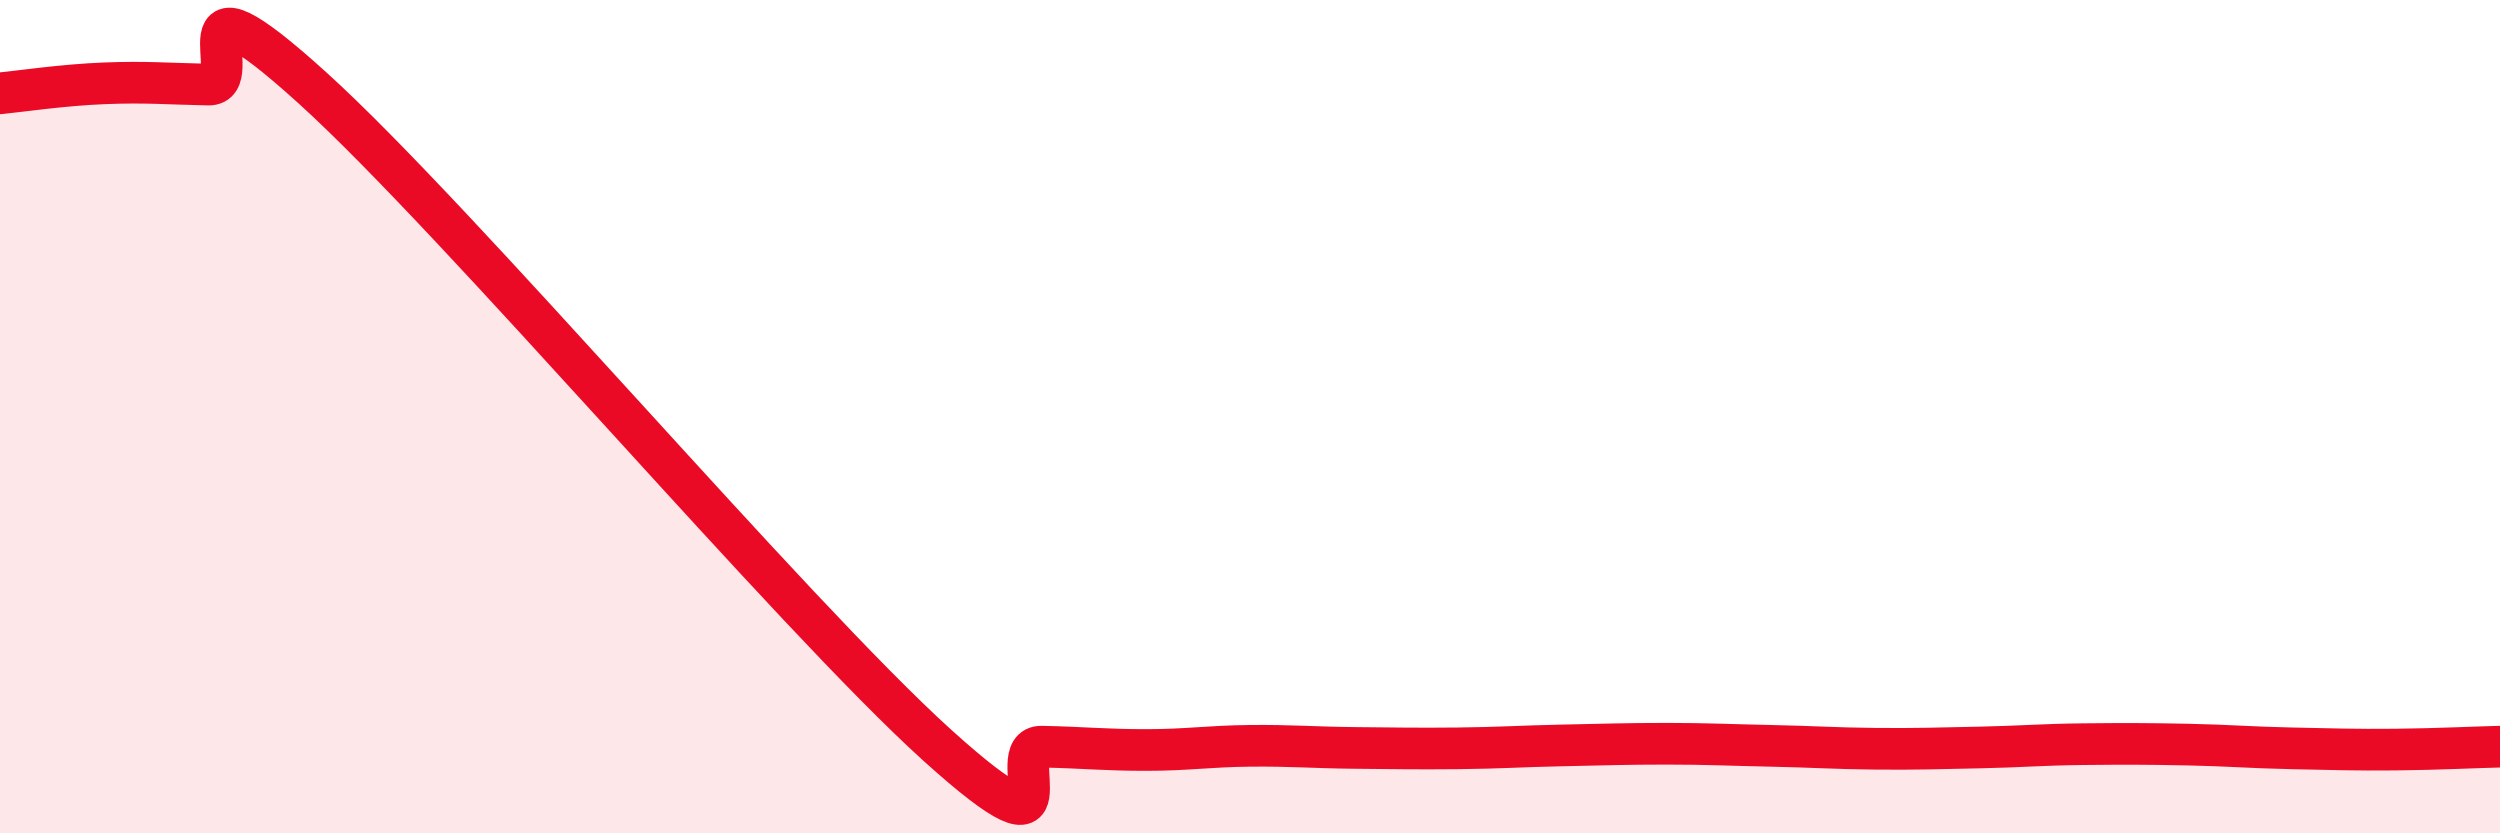 
    <svg width="60" height="20" viewBox="0 0 60 20" xmlns="http://www.w3.org/2000/svg">
      <path
        d="M 0,2.24 C 0.5,2.19 1.5,2.04 2.5,2 C 3.5,1.96 4,2.01 5,2.03 C 6,2.05 4,-1.06 7.5,2.11 C 11,5.28 19,14.73 22.5,17.89 C 26,21.05 24,17.9 25,17.92 C 26,17.94 26.5,18 27.5,18 C 28.5,18 29,17.91 30,17.9 C 31,17.89 31.5,17.94 32.5,17.95 C 33.5,17.96 34,17.97 35,17.96 C 36,17.95 36.5,17.91 37.5,17.89 C 38.5,17.87 39,17.85 40,17.85 C 41,17.85 41.5,17.88 42.5,17.9 C 43.5,17.92 44,17.96 45,17.97 C 46,17.98 46.5,17.96 47.5,17.94 C 48.5,17.92 49,17.87 50,17.86 C 51,17.85 51.5,17.85 52.5,17.87 C 53.5,17.89 54,17.94 55,17.96 C 56,17.98 56.5,18 57.5,17.99 C 58.5,17.98 59.5,17.93 60,17.92L60 20L0 20Z"
        fill="#EB0A25"
        opacity="0.1"
        stroke-linecap="round"
        stroke-linejoin="round"
      />
      <path
        d="M 0,2.24 C 0.5,2.19 1.5,2.04 2.5,2 C 3.5,1.96 4,2.01 5,2.03 C 6,2.05 4,-1.06 7.5,2.11 C 11,5.28 19,14.73 22.5,17.89 C 26,21.05 24,17.9 25,17.92 C 26,17.94 26.5,18 27.5,18 C 28.5,18 29,17.91 30,17.9 C 31,17.89 31.5,17.94 32.5,17.95 C 33.5,17.96 34,17.97 35,17.96 C 36,17.95 36.5,17.91 37.5,17.89 C 38.5,17.87 39,17.85 40,17.85 C 41,17.85 41.5,17.88 42.5,17.9 C 43.5,17.92 44,17.96 45,17.97 C 46,17.98 46.5,17.96 47.5,17.94 C 48.5,17.92 49,17.87 50,17.86 C 51,17.85 51.5,17.85 52.5,17.87 C 53.5,17.89 54,17.94 55,17.96 C 56,17.98 56.5,18 57.5,17.99 C 58.5,17.98 59.5,17.93 60,17.92"
        stroke="#EB0A25"
        stroke-width="1"
        fill="none"
        stroke-linecap="round"
        stroke-linejoin="round"
      />
    </svg>
  